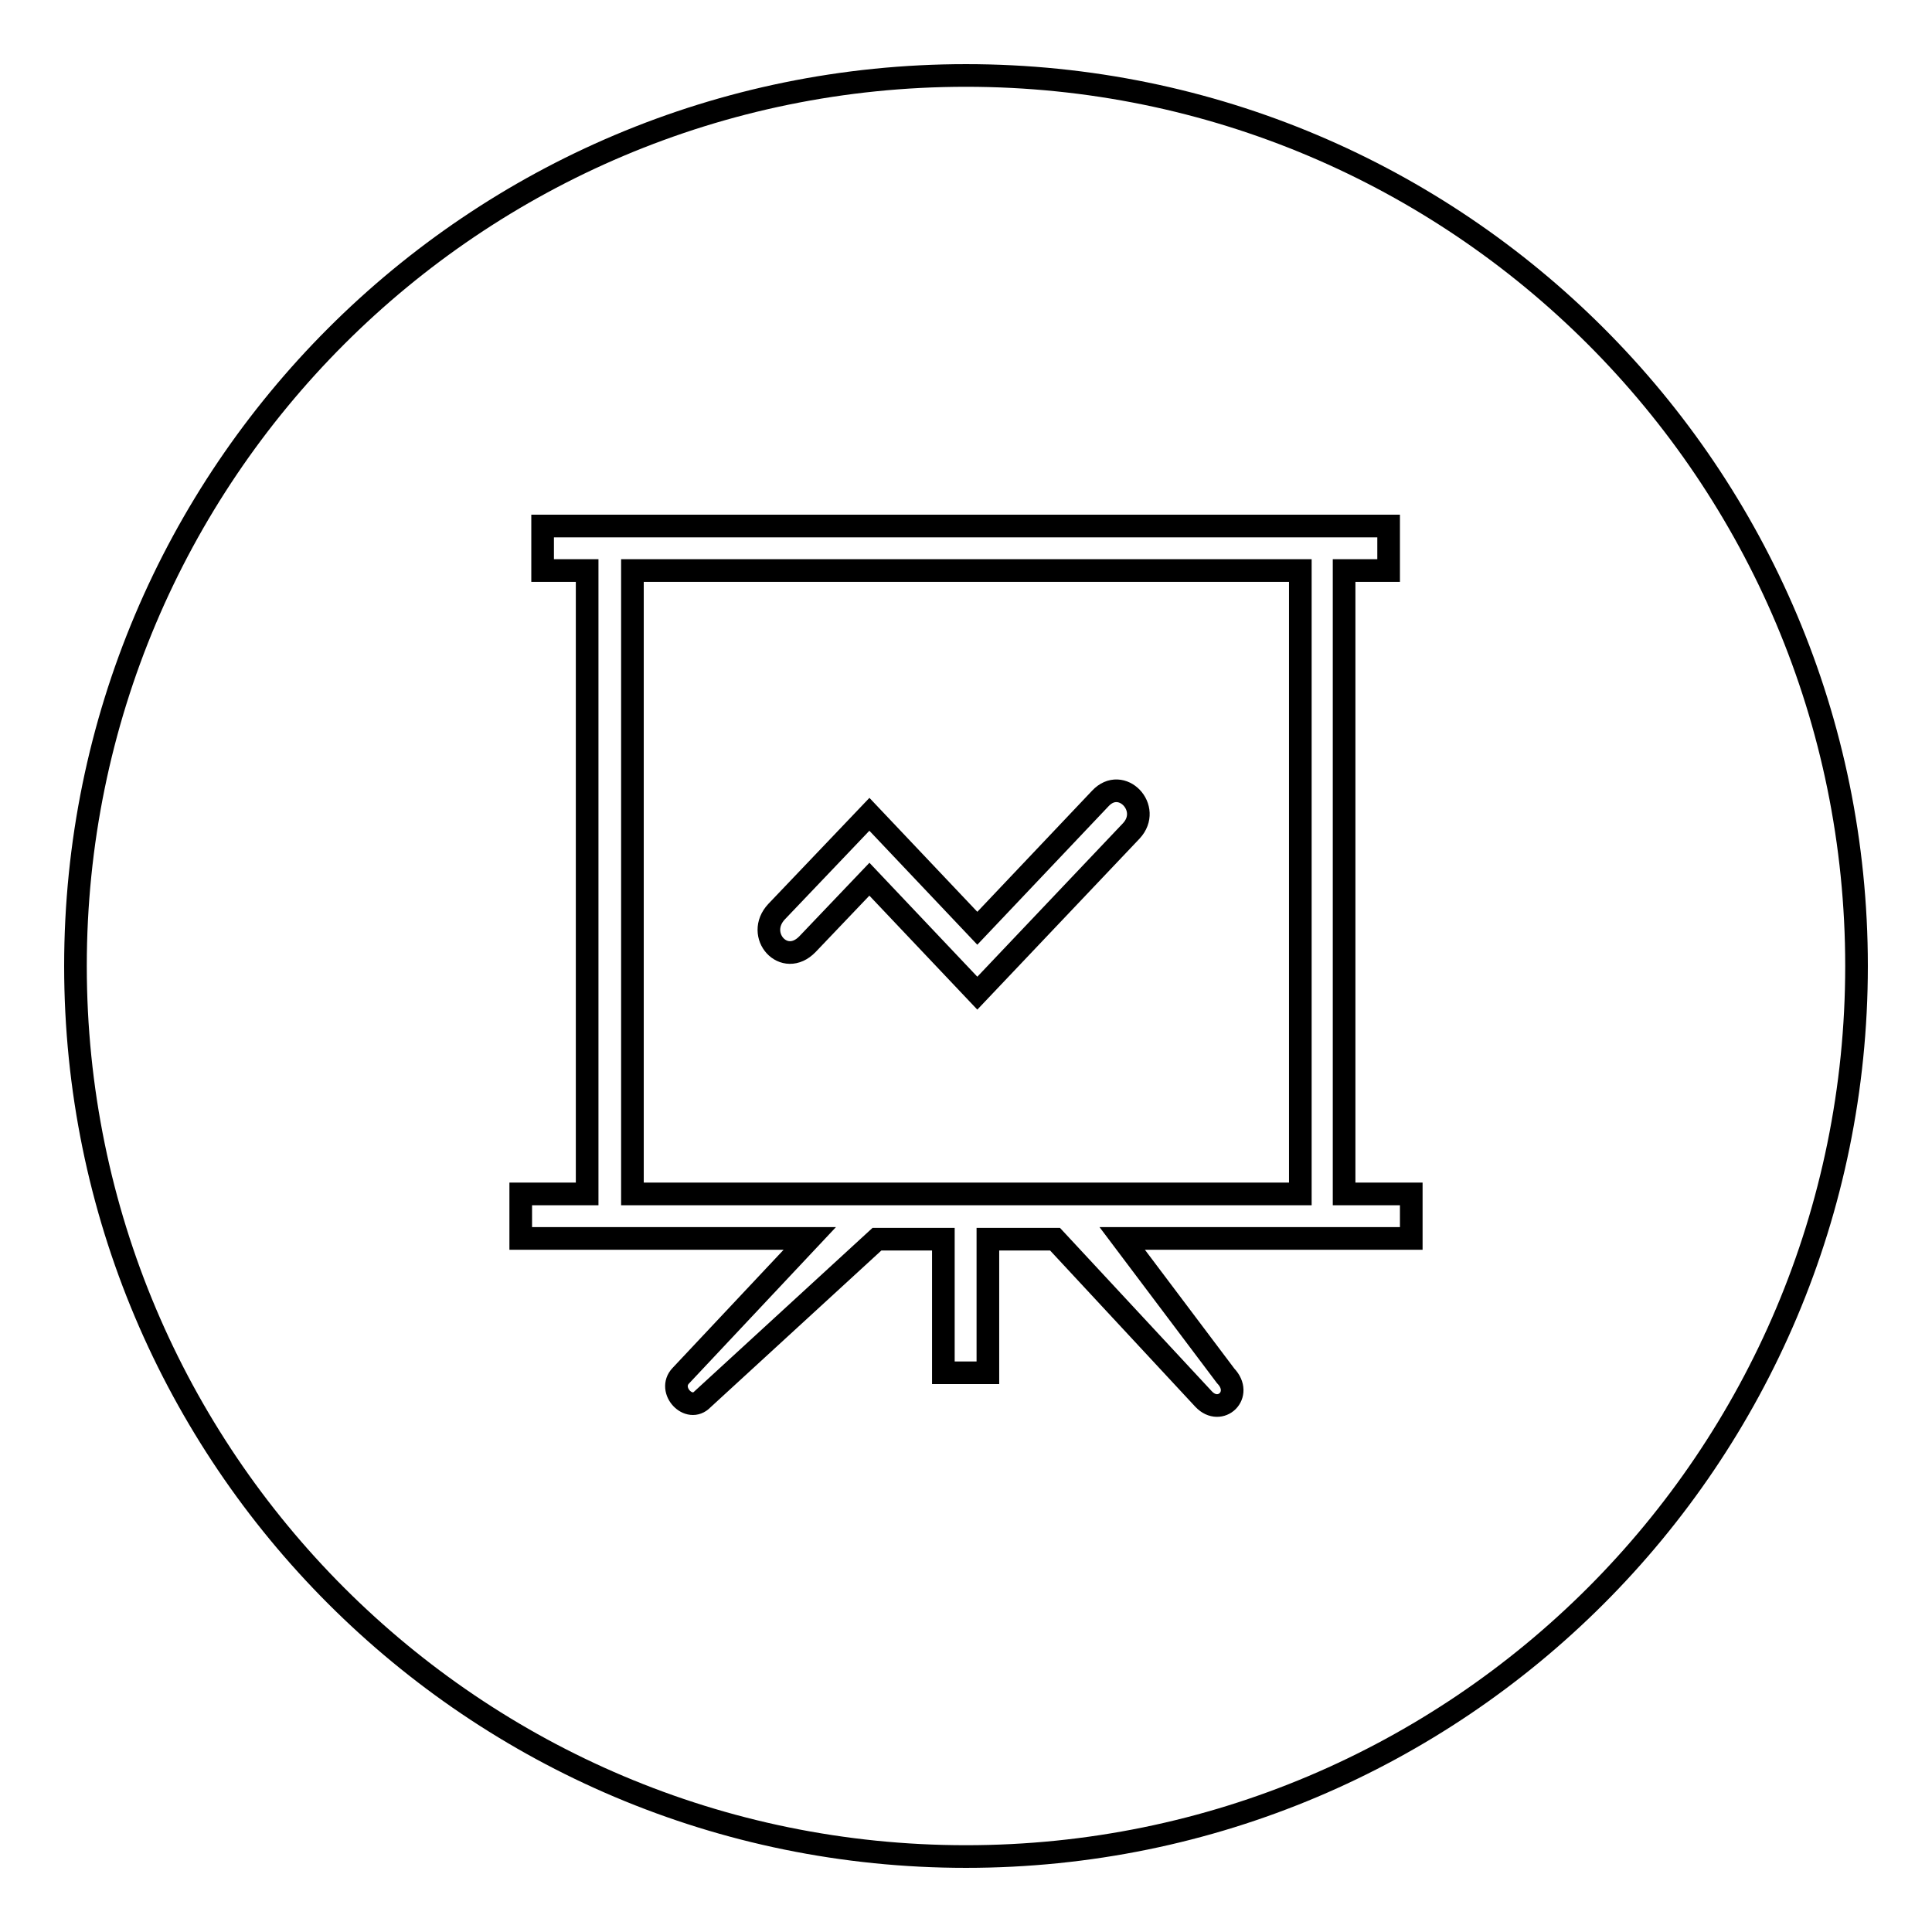 <?xml version="1.0" encoding="utf-8"?>
<!-- Svg Vector Icons : http://www.onlinewebfonts.com/icon -->
<!DOCTYPE svg PUBLIC "-//W3C//DTD SVG 1.1//EN" "http://www.w3.org/Graphics/SVG/1.1/DTD/svg11.dtd">
<svg version="1.1" xmlns="http://www.w3.org/2000/svg" xmlns:xlink="http://www.w3.org/1999/xlink" x="0px" y="0px" viewBox="0 0 256 256" enable-background="new 0 0 256 256" xml:space="preserve">
<g><g><path stroke-width="3" fill-opacity="0" stroke="#000000"  d="M128,10C62.8,10,10,62.8,10,128c0,65.2,52.8,118,118,118c65.2,0,118-52.8,118-118C246,62.8,193.2,10,128,10z M187,164.1h-38.3l13.7,18.2c2.4,2.5-0.7,5.4-2.9,3.1l-19.7-21.2h-8.9v17.7H125v-17.7h-8.8l-23.1,21.2c-1.8,1.9-4.7-1.2-2.9-3.1l17.1-18.2H69v-5.9h8.8V75.6h-5.9v-5.9H184v5.9h-5.9v82.6h8.9V164.1z"/><path stroke-width="3" fill-opacity="0" stroke="#000000"  d="M83.8,158.2h88.5V75.6H83.8V158.2z M102.9,120.8l12.3-12.9l14.3,15.1l16.3-17.2c2.8-3,6.9,1.3,4.1,4.3l-20.4,21.5l-14.3-15.1l-8.2,8.6C103.9,128.3,100,123.9,102.9,120.8z"/></g></g>
</svg>